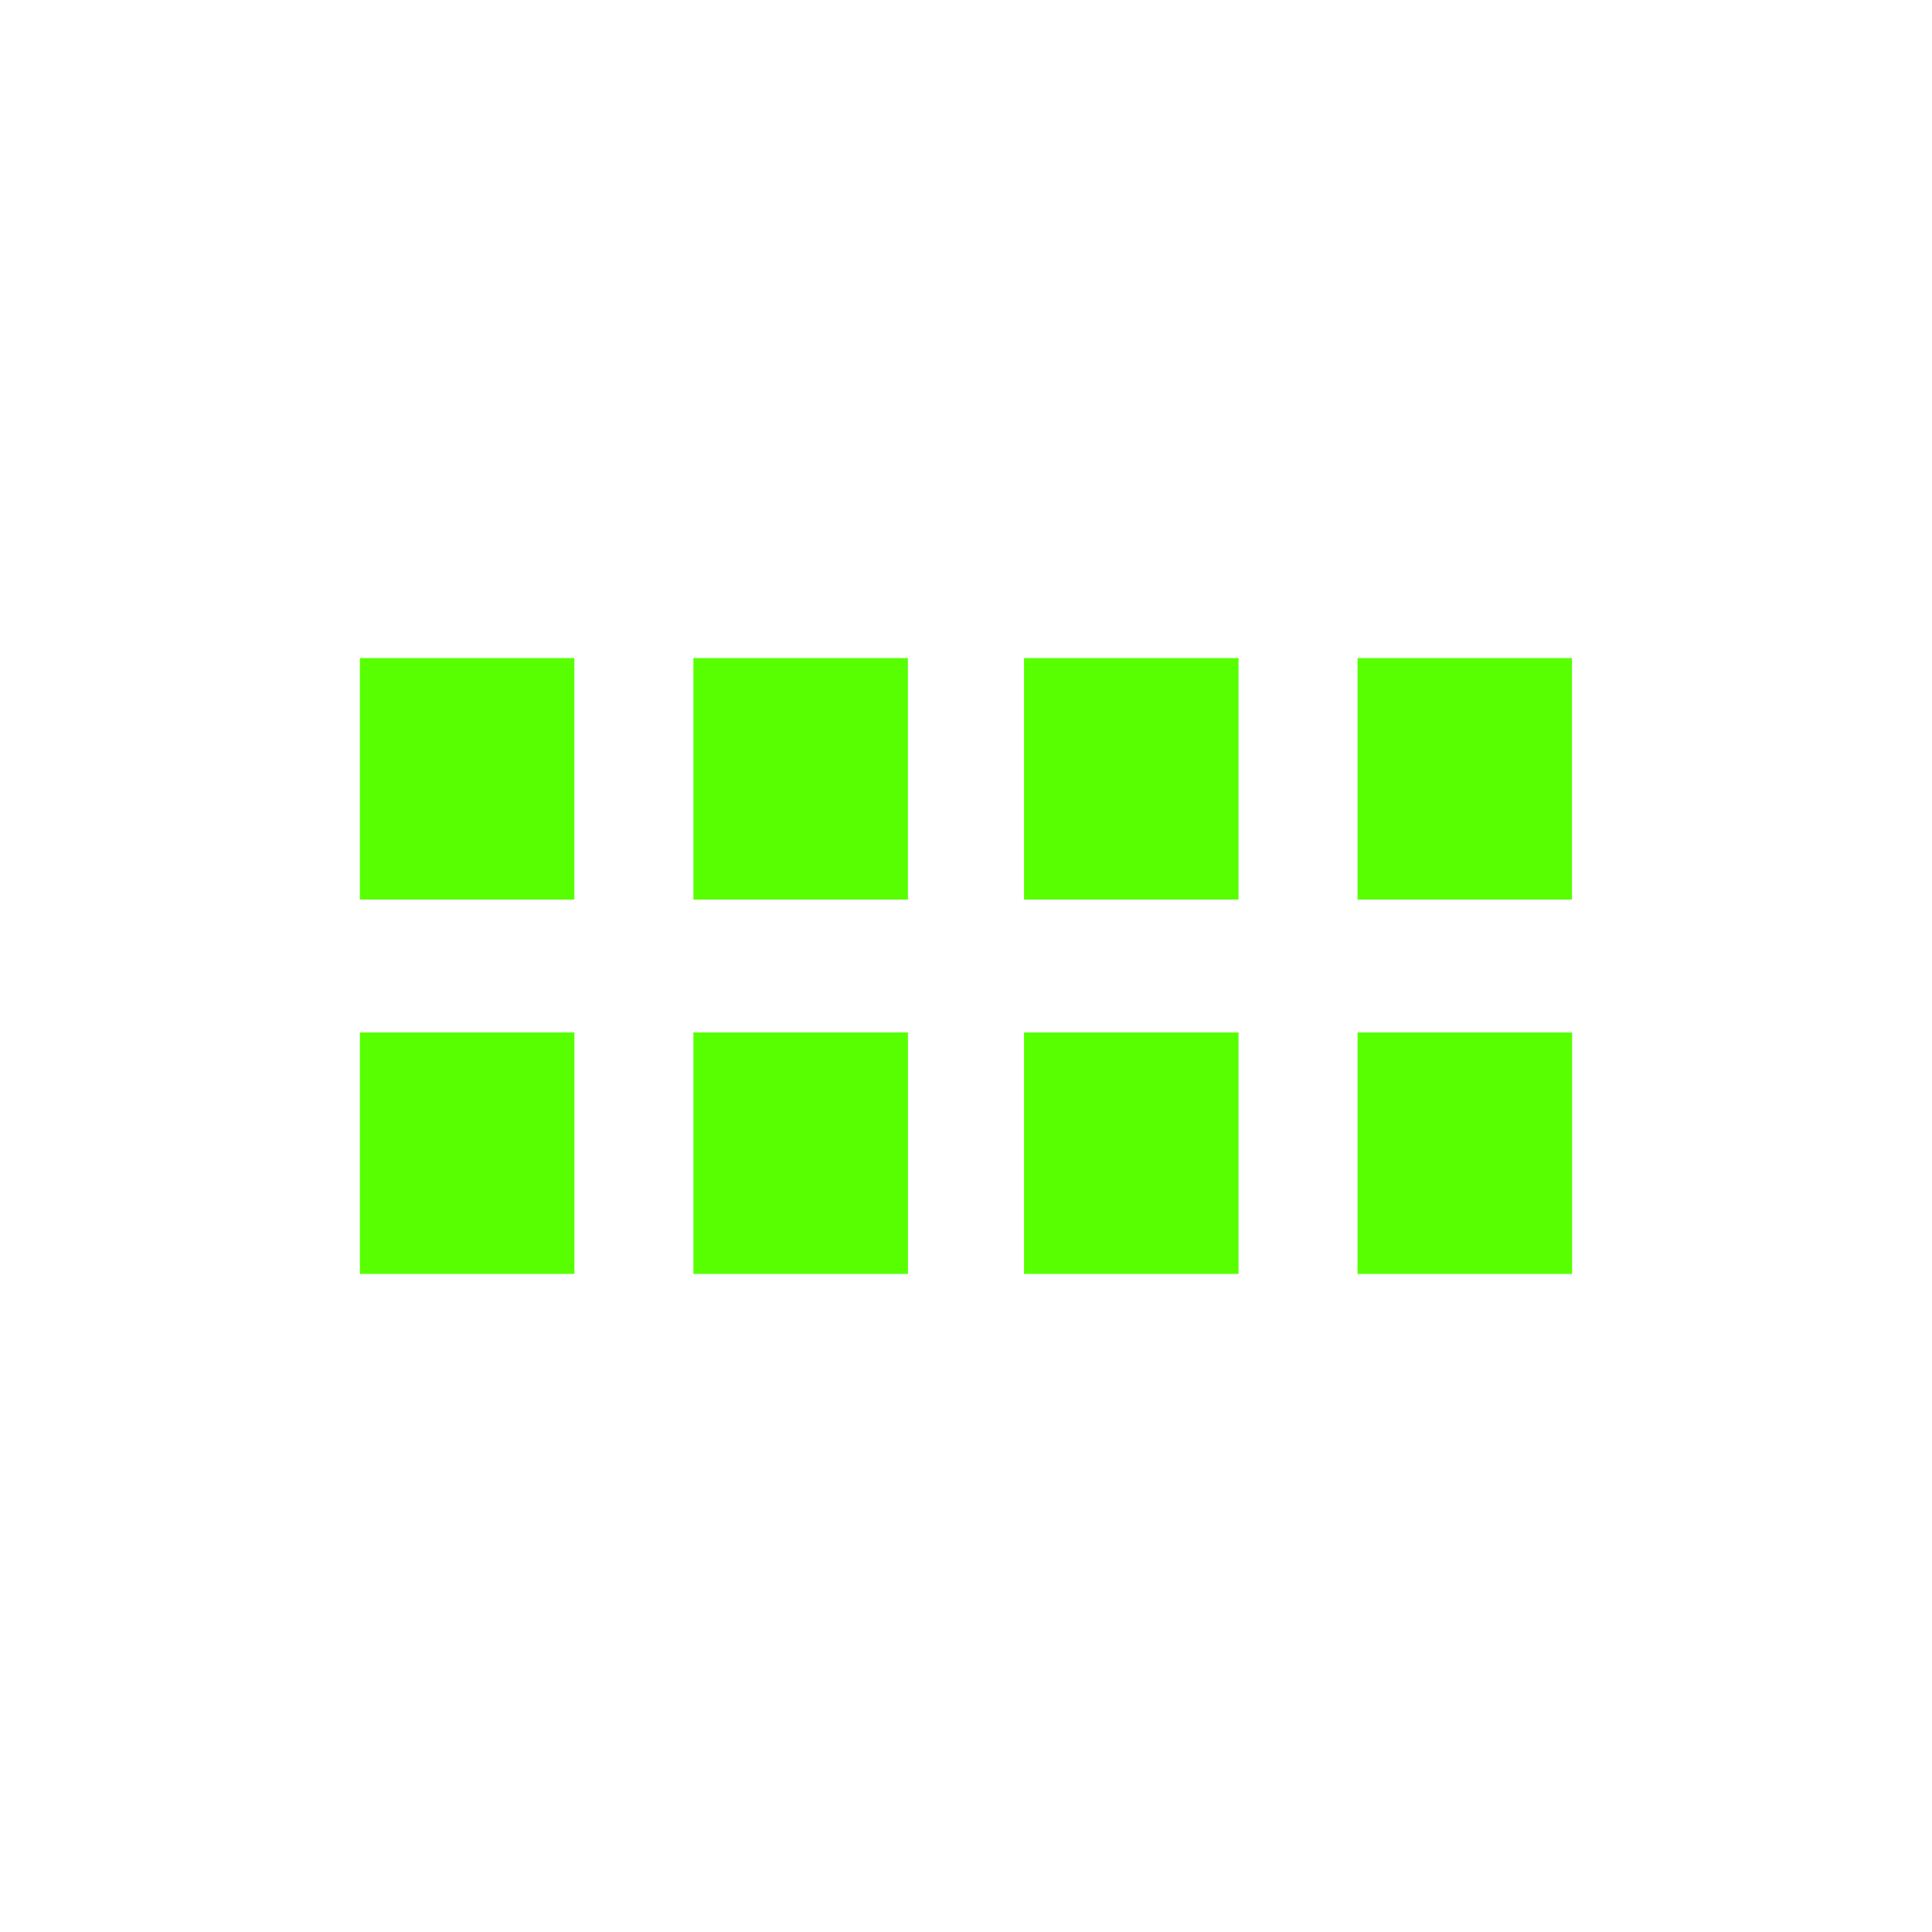 <?xml version="1.0" encoding="utf-8"?>
<!-- Generator: Adobe Illustrator 16.0.0, SVG Export Plug-In . SVG Version: 6.00 Build 0)  -->
<!DOCTYPE svg PUBLIC "-//W3C//DTD SVG 1.1//EN" "http://www.w3.org/Graphics/SVG/1.1/DTD/svg11.dtd">
<svg version="1.1" id="Layer_1" xmlns="http://www.w3.org/2000/svg" xmlns:xlink="http://www.w3.org/1999/xlink" x="0px" y="0px"
	 width="128px" height="128px" viewBox="0 0 128 128" enable-background="new 0 0 128 128" xml:space="preserve">
<rect x="23.844" y="43.599" fill="#58FF00" width="14.209" height="16"/>
<rect x="45.941" y="43.599" fill="#58FF00" width="14.209" height="16"/>
<rect x="23.844" y="68.401" fill="#58FF00" width="14.213" height="16"/>
<rect x="45.941" y="68.401" fill="#58FF00" width="14.213" height="16"/>
<rect x="67.844" y="43.599" fill="#58FF00" width="14.211" height="16"/>
<rect x="89.941" y="43.599" fill="#58FF00" width="14.207" height="16"/>
<rect x="67.844" y="68.401" fill="#58FF00" width="14.211" height="16"/>
<rect x="89.941" y="68.401" fill="#58FF00" width="14.215" height="16"/>
</svg>
